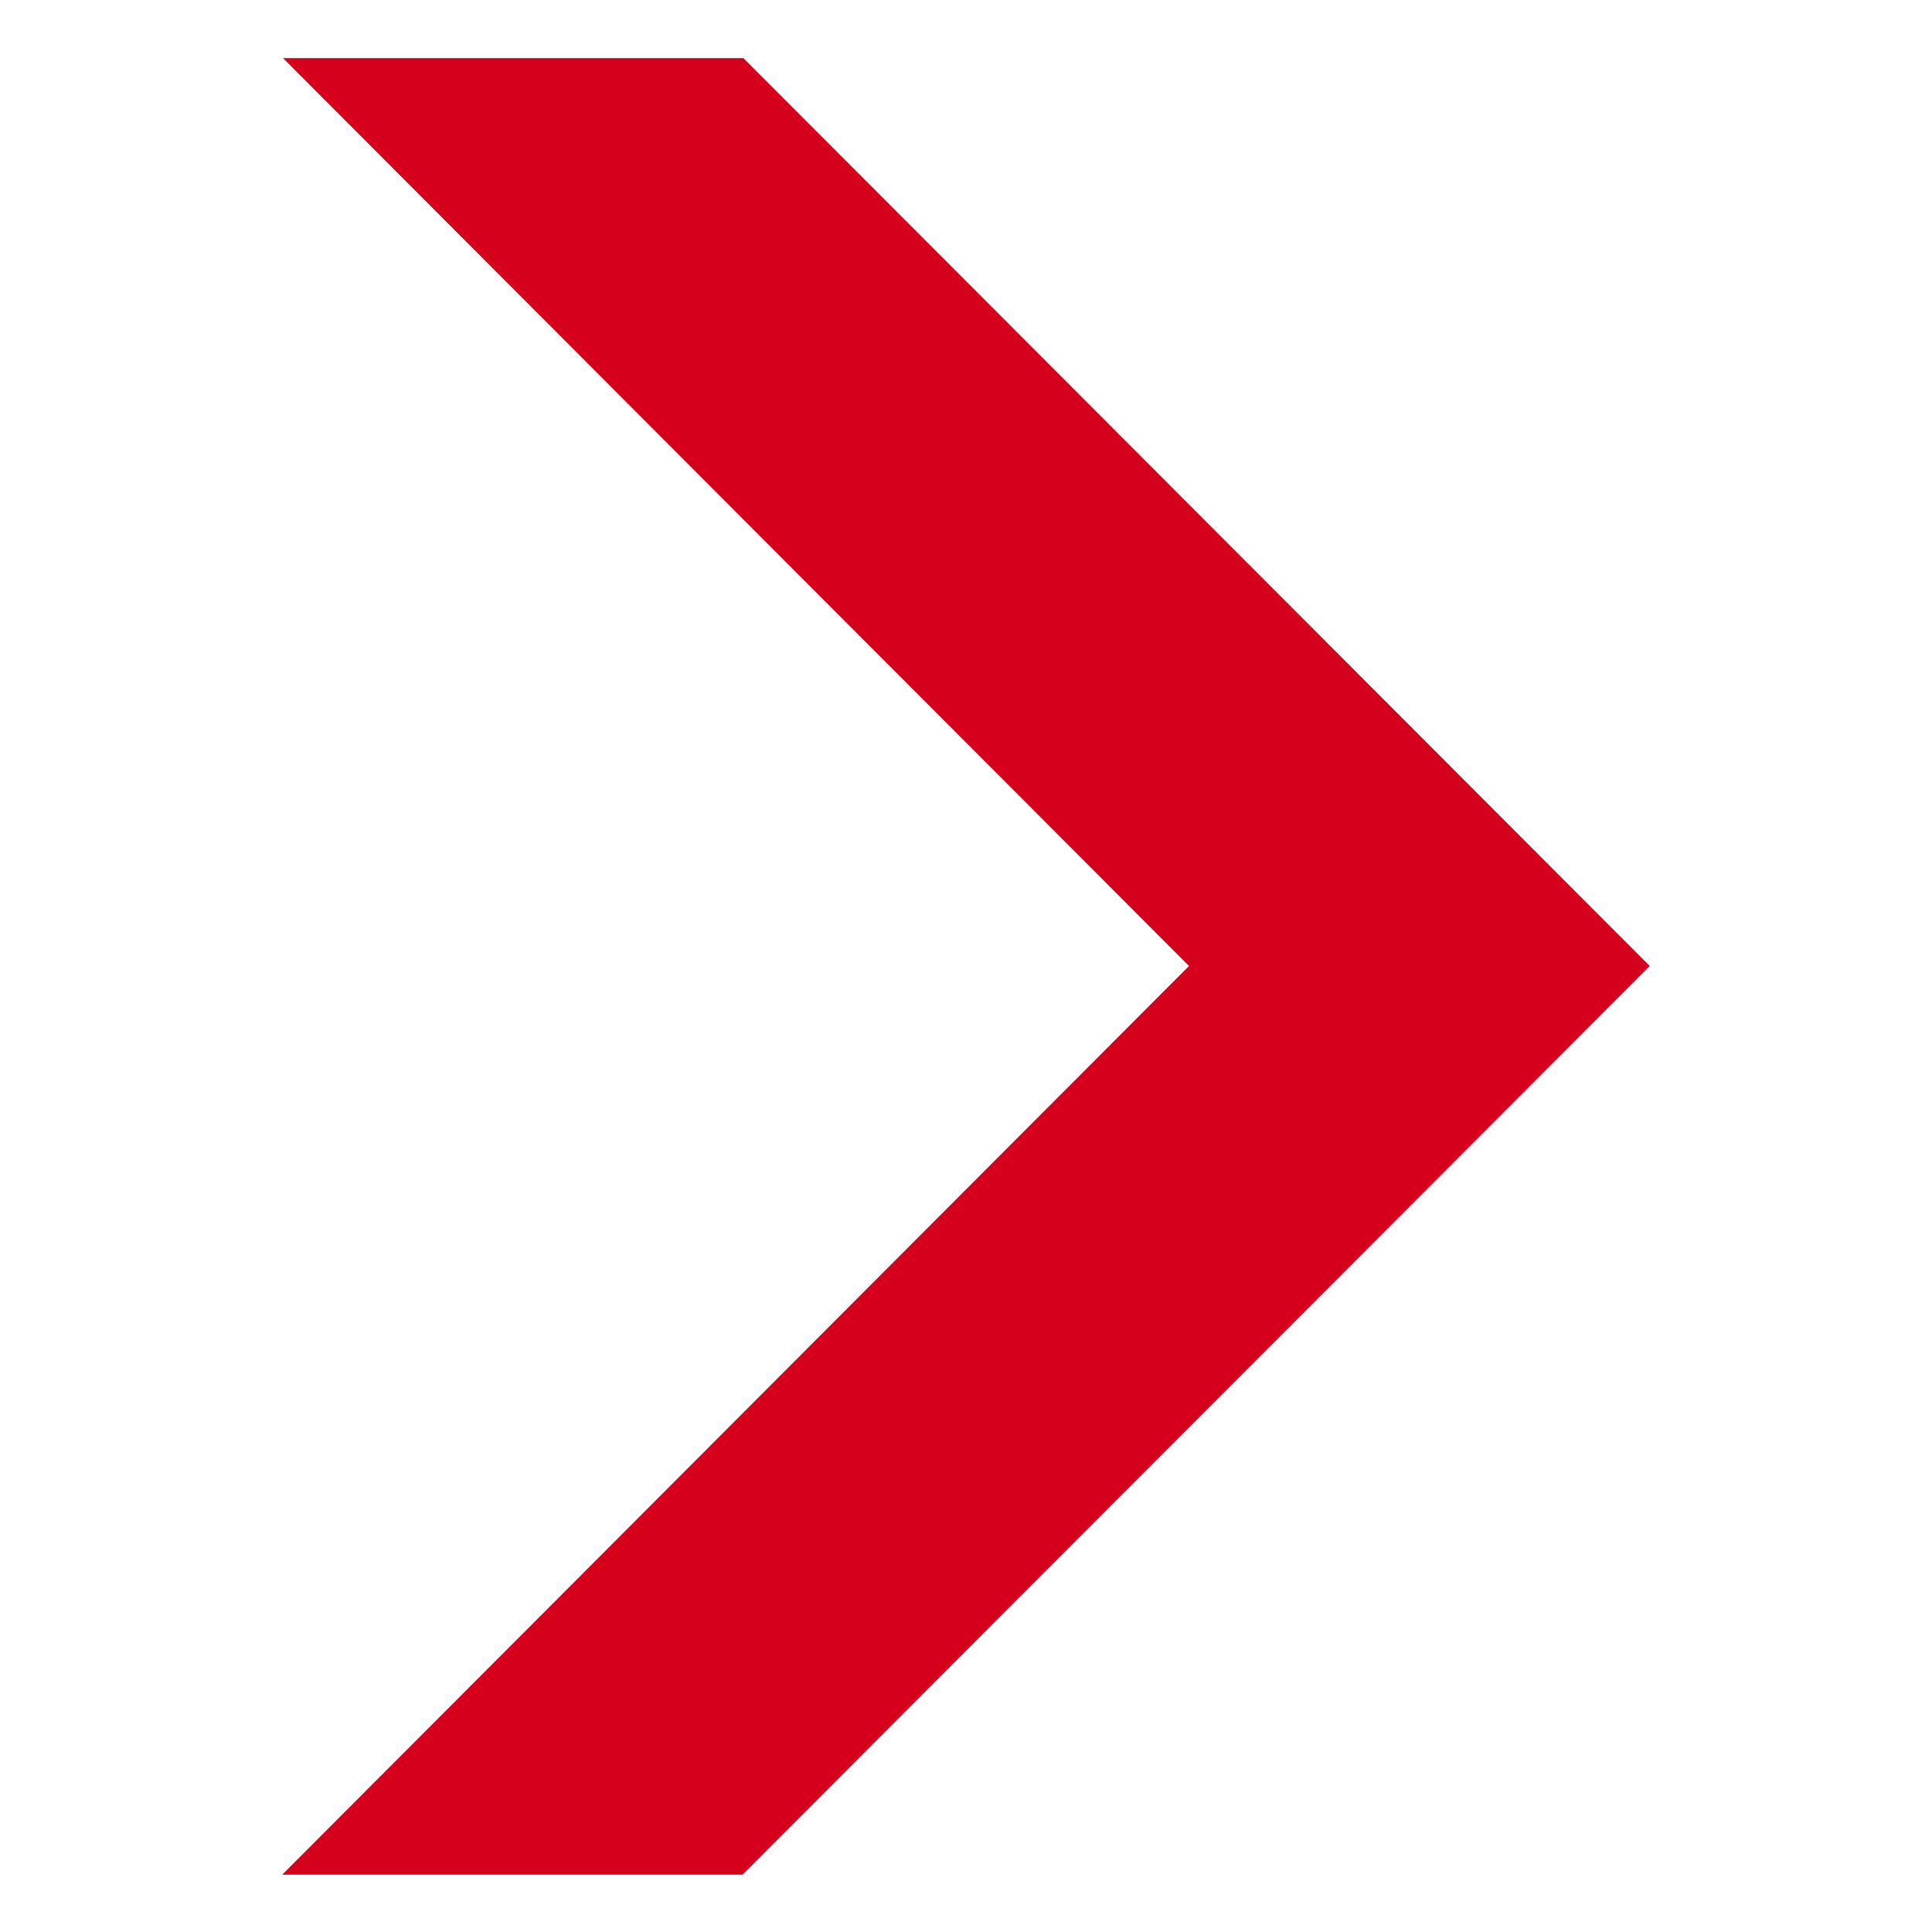 <?xml version="1.0" encoding="utf-8"?>
<!-- Generator: Adobe Illustrator 27.1.1, SVG Export Plug-In . SVG Version: 6.00 Build 0)  -->
<svg version="1.1" id="Layer_1" xmlns="http://www.w3.org/2000/svg" xmlns:xlink="http://www.w3.org/1999/xlink" x="0px" y="0px"
	 viewBox="0 0 512 512" style="enable-background:new 0 0 512 512;" xml:space="preserve">
<style type="text/css">
	.st0{fill:#D5001C;}
</style>
<g>
	<polygon class="st0" points="437.2,256 197,15.4 75,15.4 315.1,256 74.8,496.8 196.8,496.8 	"/>
</g>
</svg>
